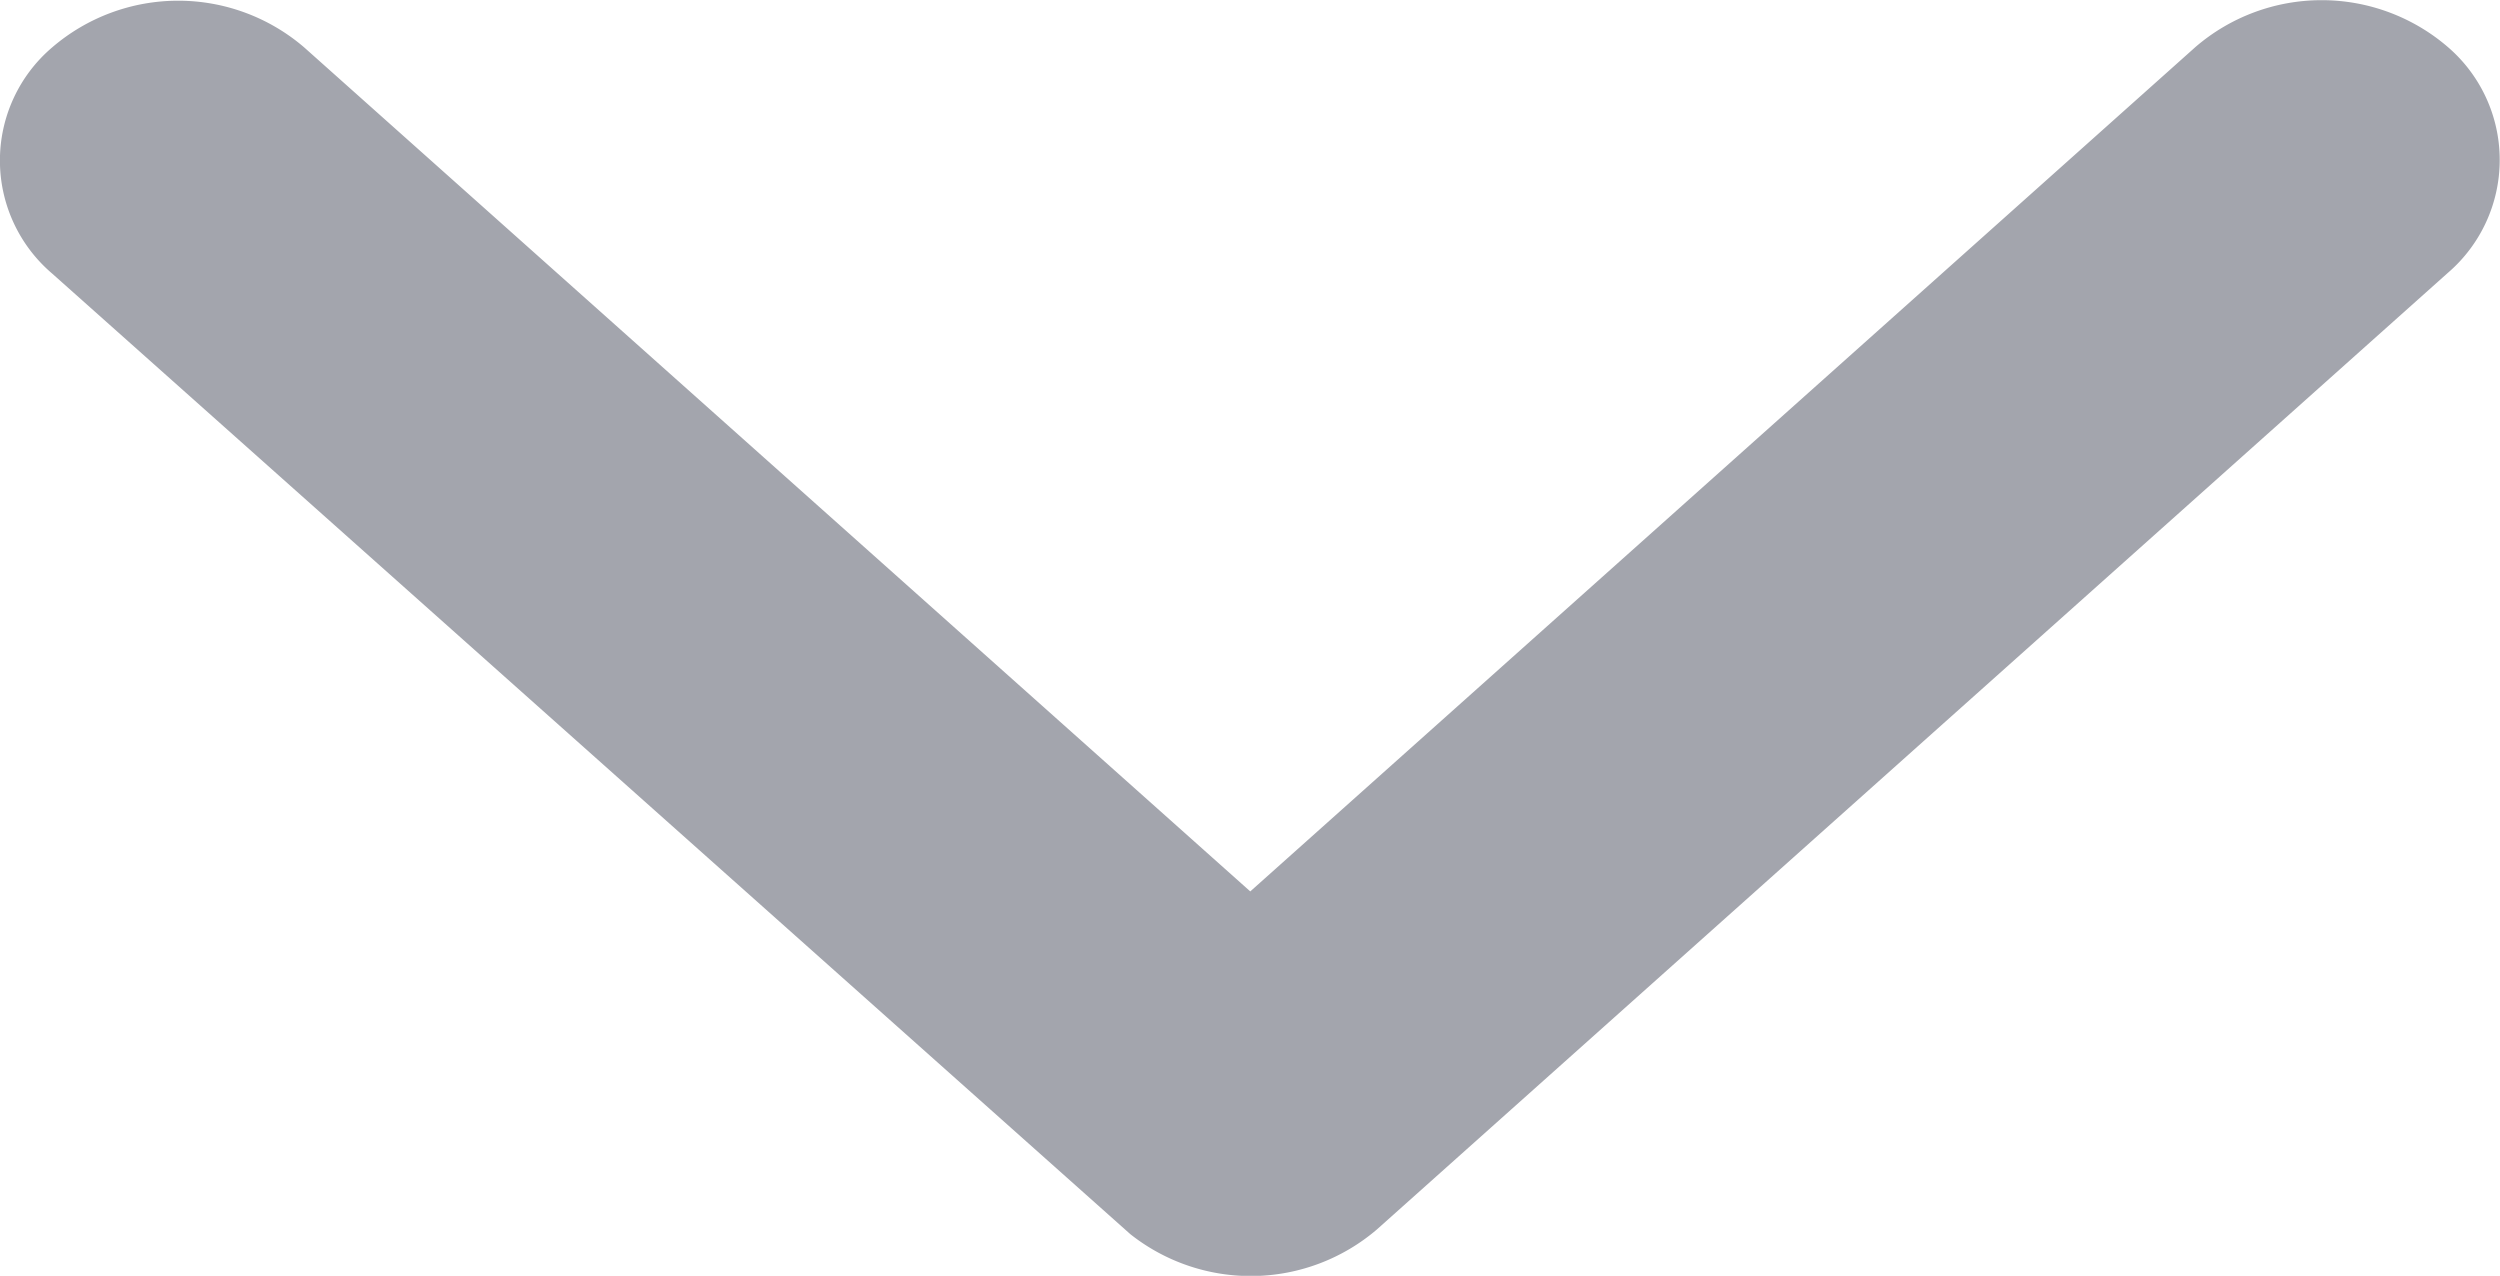 <svg xmlns="http://www.w3.org/2000/svg" width="13.989" height="7.139" viewBox="0 0 13.989 7.139">
  <path id="Icon_ionic-ios-arrow-down" d="M13.184,16.234l5.289-4.725a1.082,1.082,0,0,1,1.412,0,.833.833,0,0,1,0,1.264l-5.993,5.353a1.086,1.086,0,0,1-1.379.026L6.479,12.776a.831.831,0,0,1,0-1.264,1.082,1.082,0,0,1,1.412,0Z" transform="translate(-6.188 -11.246)" fill="#a3a5ad"/>
</svg>
